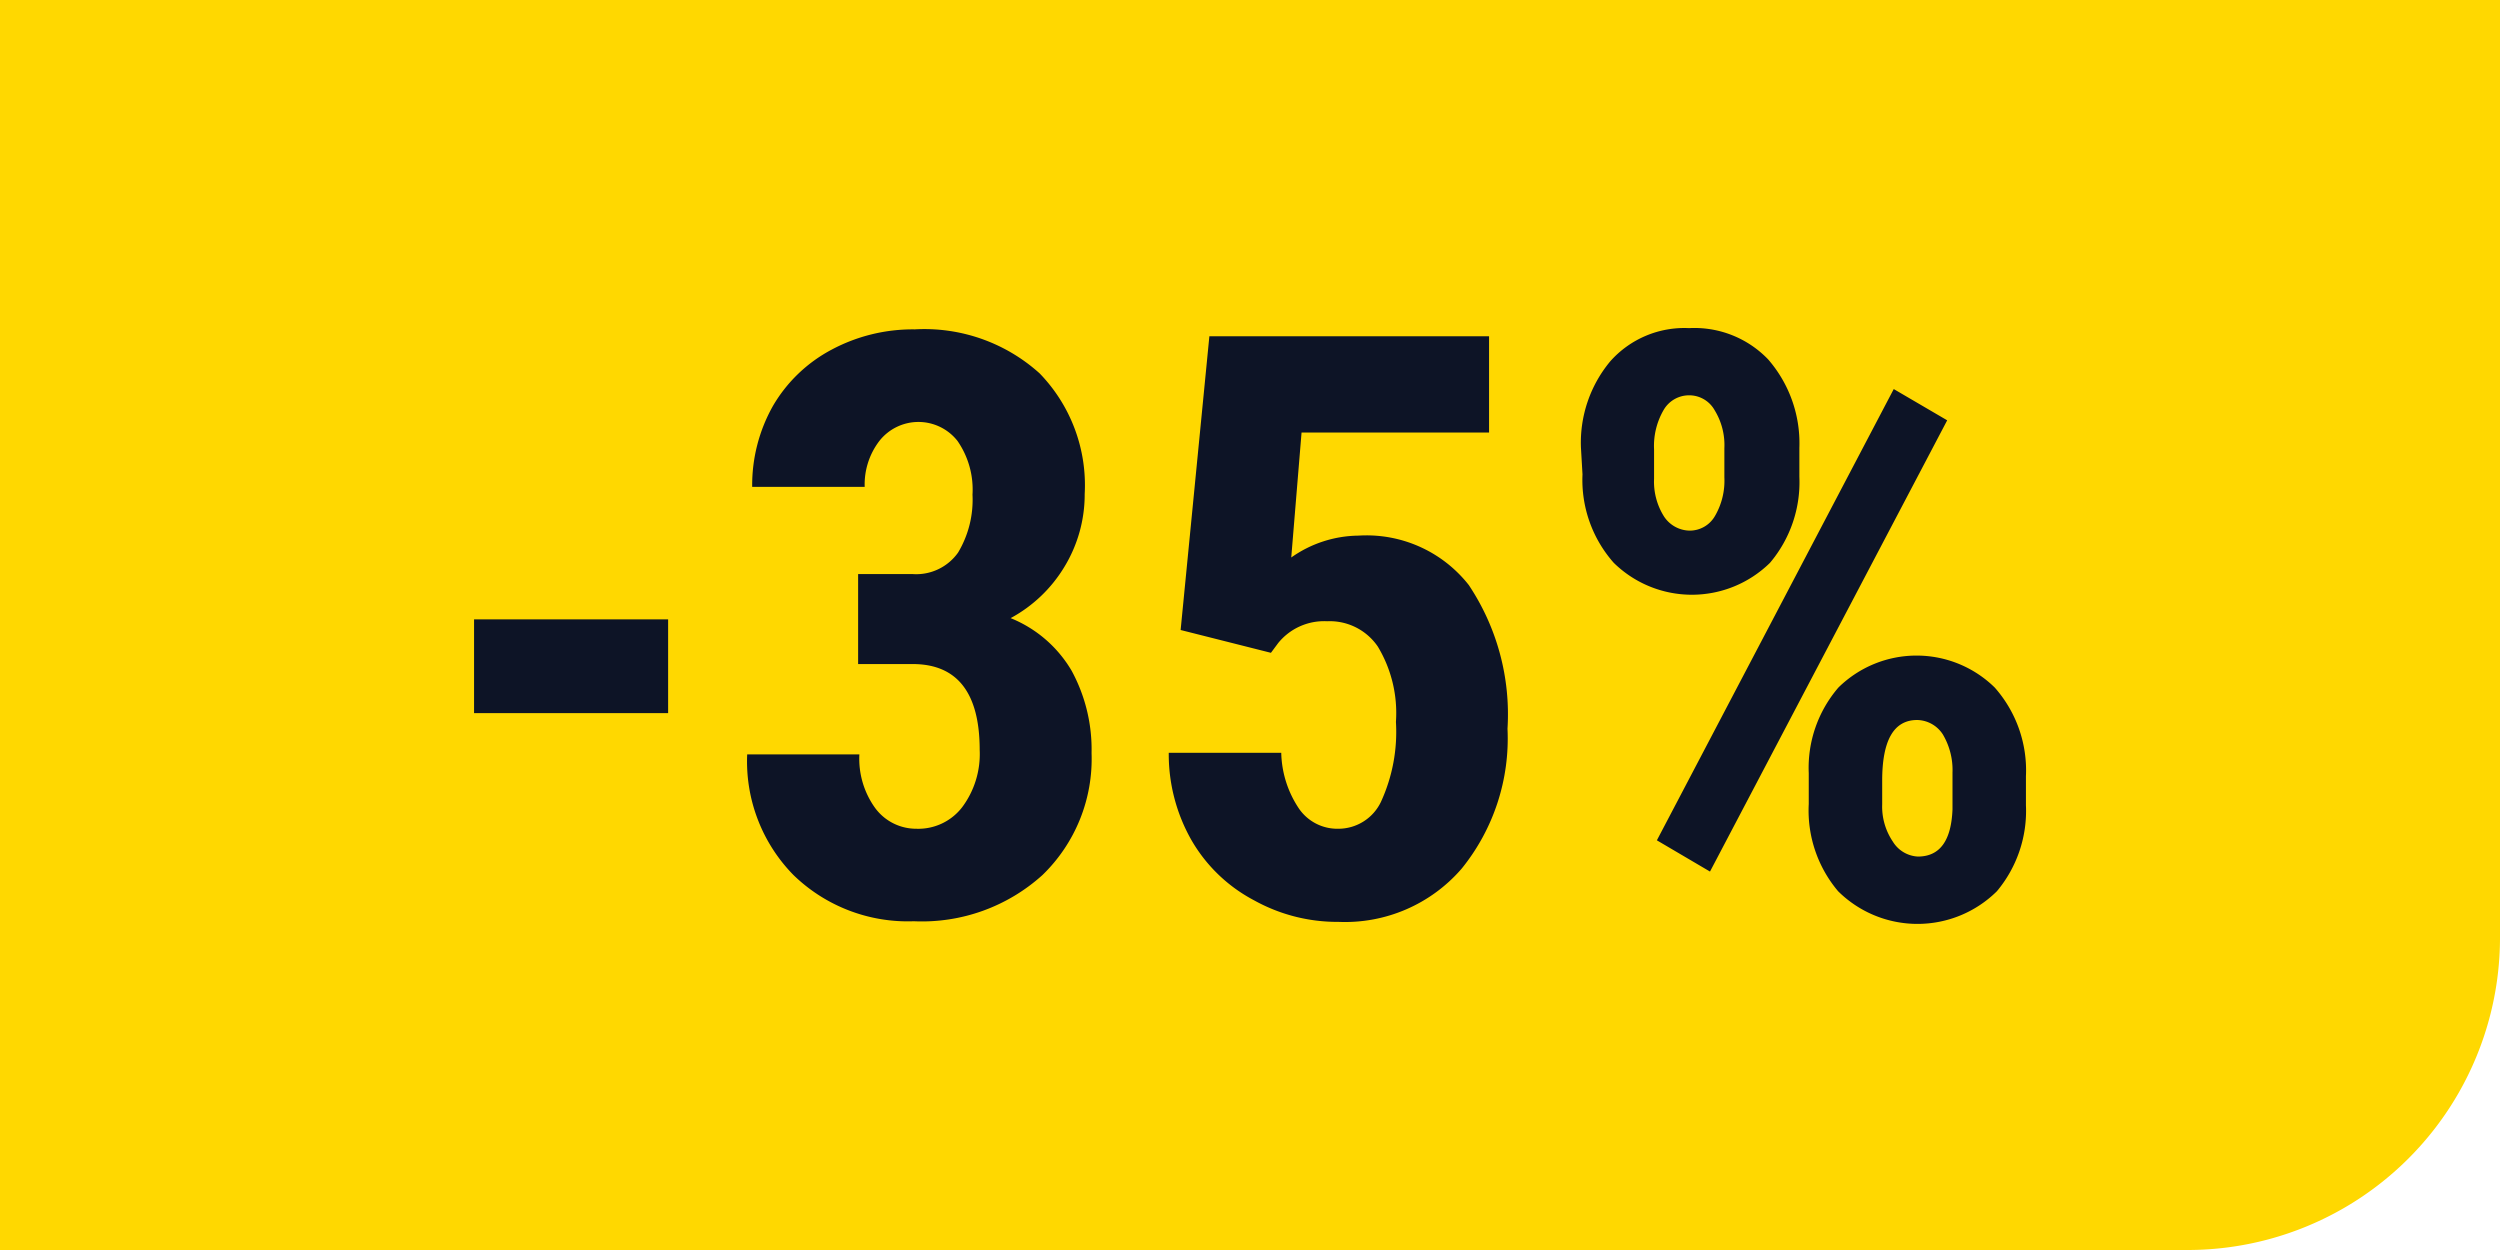 <svg id="图层_1" data-name="图层 1" xmlns="http://www.w3.org/2000/svg" width="80" height="40" viewBox="0 0 80 40"><defs><style>.cls-1{fill:#ffd800;}.cls-2{fill:#0d1426;}</style></defs><title>35 副本</title><path class="cls-1" d="M0,0H80a0,0,0,0,1,0,0V30A10,10,0,0,1,70,40H0a0,0,0,0,1,0,0V0A0,0,0,0,1,0,0Z"/><path class="cls-2" d="M21.38,22.82H15.17v-3h6.21Z"/><path class="cls-2" d="M27.46,18.37H29.2a1.64,1.64,0,0,0,1.46-.69,3.29,3.29,0,0,0,.46-1.85,2.73,2.73,0,0,0-.48-1.72,1.59,1.59,0,0,0-2.5,0,2.29,2.29,0,0,0-.47,1.47h-3.6a5.16,5.16,0,0,1,.67-2.6,4.74,4.74,0,0,1,1.87-1.79,5.51,5.51,0,0,1,2.66-.65,5.5,5.5,0,0,1,4,1.41,5.14,5.14,0,0,1,1.44,3.86,4.45,4.45,0,0,1-.65,2.33,4.51,4.51,0,0,1-1.72,1.64,4,4,0,0,1,1.95,1.68,5.27,5.27,0,0,1,.64,2.64A5.17,5.17,0,0,1,33.36,28a5.75,5.75,0,0,1-4.12,1.48A5.25,5.25,0,0,1,25.39,28a5.19,5.19,0,0,1-1.48-3.86H27.5A2.7,2.7,0,0,0,28,25.85a1.63,1.63,0,0,0,1.32.67,1.77,1.77,0,0,0,1.47-.69A2.84,2.84,0,0,0,31.35,24c0-1.82-.71-2.74-2.12-2.75H27.46Z"/><path class="cls-2" d="M37.78,20.16l.92-9.4h8.95v3.08h-6l-.33,4a3.79,3.79,0,0,1,2.15-.7A4.16,4.16,0,0,1,47,18.72a7.45,7.45,0,0,1,1.24,4.6,6.61,6.61,0,0,1-1.47,4.48,4.93,4.93,0,0,1-3.94,1.7,5.48,5.48,0,0,1-2.7-.69,5,5,0,0,1-2-1.92,5.56,5.56,0,0,1-.73-2.8H41a3.33,3.33,0,0,0,.57,1.79,1.49,1.49,0,0,0,1.25.64,1.51,1.51,0,0,0,1.37-.86,5.36,5.36,0,0,0,.48-2.56,4.12,4.12,0,0,0-.58-2.41,1.86,1.86,0,0,0-1.62-.81,1.89,1.89,0,0,0-1.57.7l-.23.31Z"/><path class="cls-2" d="M50.59,14.32a4.07,4.07,0,0,1,.94-2.76,3.17,3.17,0,0,1,2.52-1.06,3.27,3.27,0,0,1,2.53,1,4.09,4.09,0,0,1,1,2.83v.93a4,4,0,0,1-.94,2.75,3.57,3.57,0,0,1-5,0,4,4,0,0,1-1-2.83Zm2.34,1a2.09,2.09,0,0,0,.32,1.21,1,1,0,0,0,.82.45.93.93,0,0,0,.81-.47,2.24,2.24,0,0,0,.3-1.23v-.94a2.13,2.13,0,0,0-.31-1.21.93.93,0,0,0-.82-.48.94.94,0,0,0-.82.48,2.29,2.29,0,0,0-.3,1.25Zm1.79,12.57-1.7-1L60.6,12.45l1.71,1Zm3.16-3.15A3.94,3.94,0,0,1,58.83,22a3.57,3.57,0,0,1,5,0,4,4,0,0,1,1,2.84v.93a4,4,0,0,1-.93,2.75,3.61,3.61,0,0,1-5.08,0,4,4,0,0,1-.94-2.79Zm2.35,1a2,2,0,0,0,.34,1.19,1,1,0,0,0,.8.48c.7,0,1.07-.5,1.11-1.51V24.72a2.23,2.23,0,0,0-.31-1.22,1,1,0,0,0-.82-.46c-.75,0-1.12.65-1.12,1.94Z"/></svg>